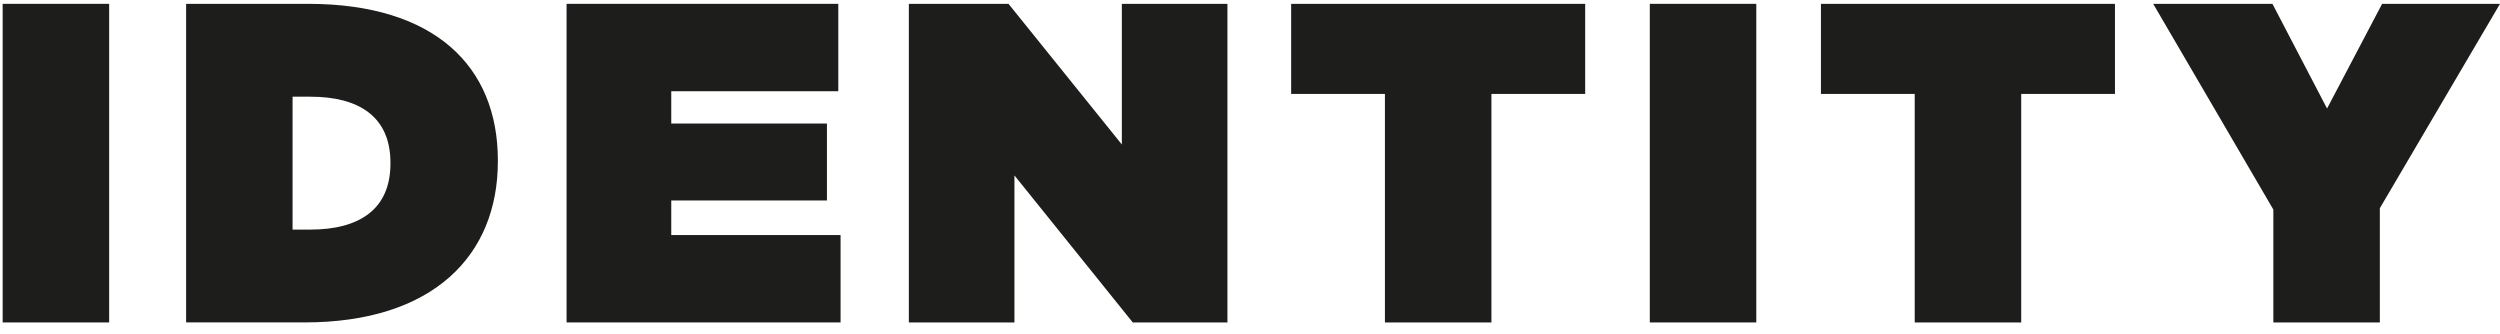 <?xml version="1.0" encoding="UTF-8"?><svg id="Laag_1" xmlns="http://www.w3.org/2000/svg" viewBox="0 0 997 133"><defs><style>.cls-1{fill:#1d1d1b;stroke-width:0px;}</style></defs><path class="cls-1" d="m1.06,1.53h42.47v127.06H1.06V1.53Z"/><path class="cls-1" d="m74.21,1.53h48.65c50.46,0,75.69,24.87,75.69,62.44v.36c0,37.57-25.77,64.25-77.14,64.25h-47.19V1.53Zm49.55,90.03c19.42,0,31.95-7.99,31.95-26.32v-.36c0-18.33-12.52-26.32-31.95-26.32h-7.08v53h7.08Z"/><path class="cls-1" d="m225.95,1.53h108.36v34.85h-66.61v12.89h62.08v30.68h-62.08v13.79h67.52v34.85h-109.27V1.53Z"/><path class="cls-1" d="m362.44,1.53h39.75l45.2,56.09V1.53h42.11v127.06h-37.75l-47.19-58.63v58.63h-42.11V1.53Z"/><path class="cls-1" d="m552.3,37.47h-37.39V1.53h117.26v35.94h-37.39v91.12h-42.47V37.47Z"/><path class="cls-1" d="m657.94,1.53h42.47v127.06h-42.47V1.53Z"/><path class="cls-1" d="m763.58,37.47h-37.39V1.53h117.26v35.94h-37.39v91.12h-42.47V37.47Z"/><path class="cls-1" d="m906.61,83.57L858.69,1.53h47.56l21.78,41.75,21.96-41.75h47.01l-47.92,81.5v45.56h-42.47v-45.01Z"/></svg>